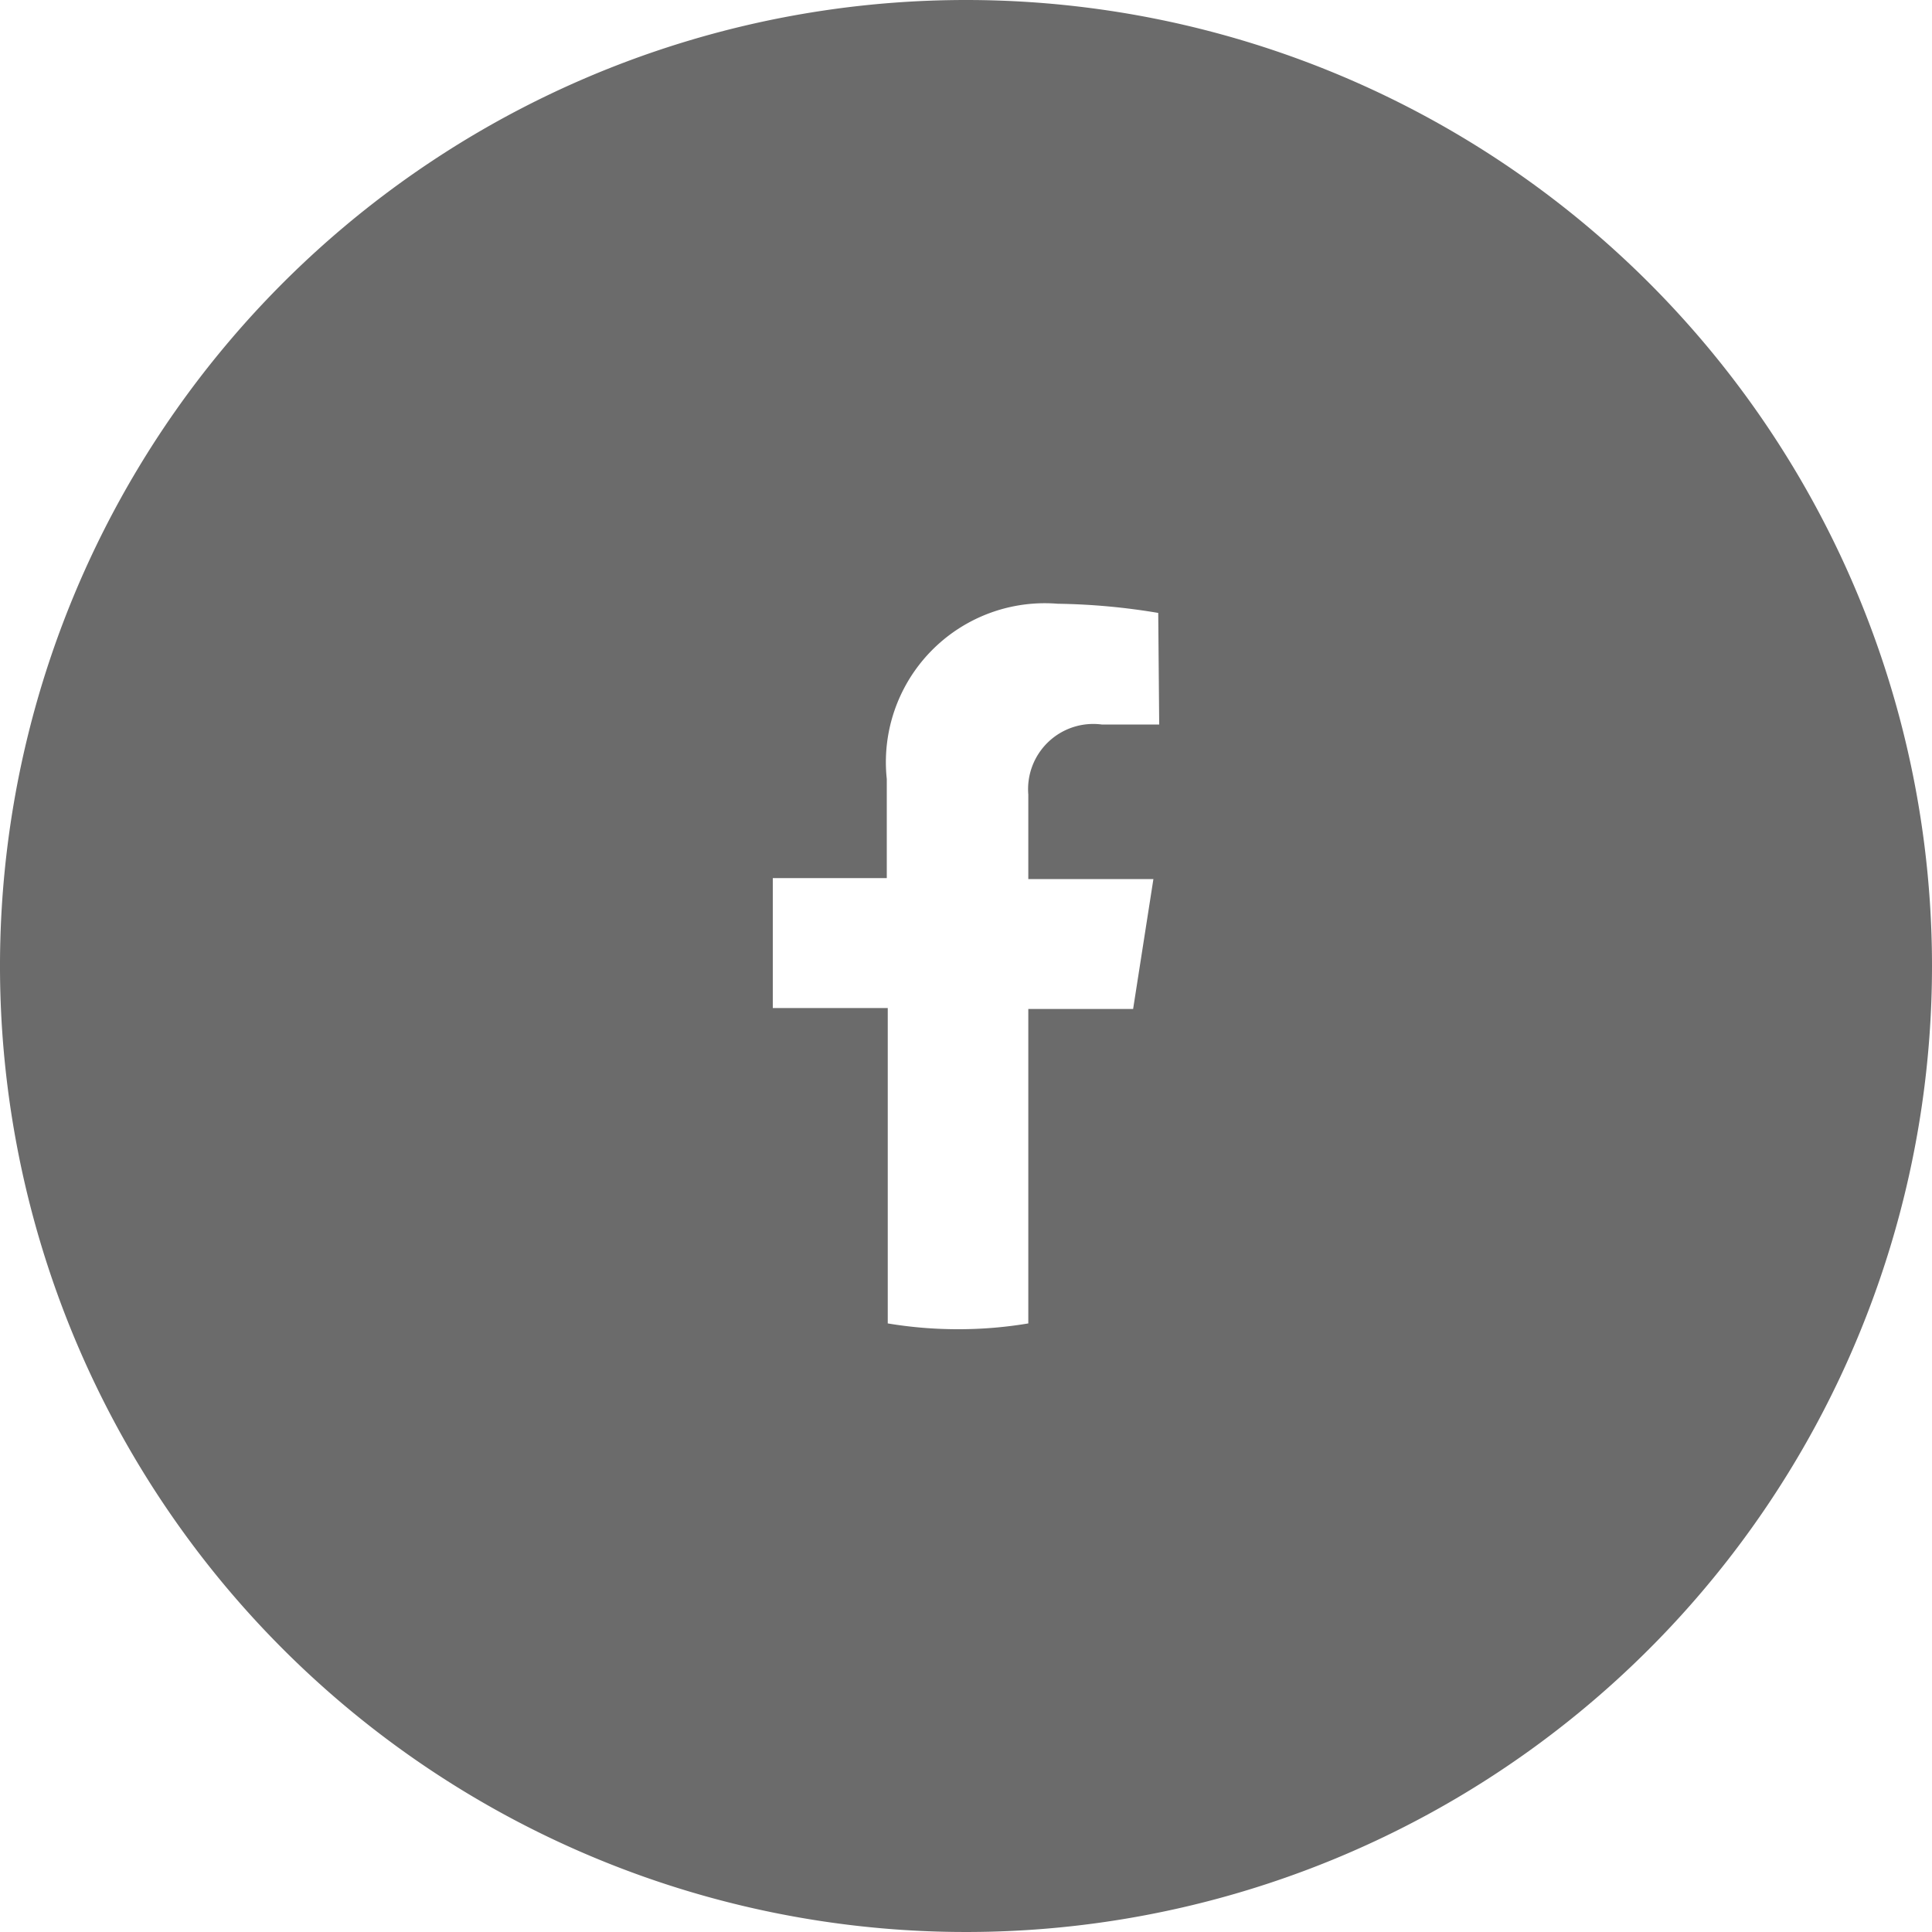 <svg id="facebook" xmlns="http://www.w3.org/2000/svg" viewBox="0 0 40 40"><defs><style>.cls-1{fill:#6b6b6b;fill-rule:evenodd;}</style></defs><path class="cls-1" d="M24,15H22.81a1.35,1.35,0,0,0-1.52,1.45v1.75h2.59l-.42,2.69H21.29v6.51a8.69,8.69,0,0,1-1.45.12,8.81,8.81,0,0,1-1.46-.12V20.87H16V18.18h2.36V16.13A3.29,3.29,0,0,1,21.9,12.5a13.61,13.61,0,0,1,2.08.19ZM20,0A20,20,0,1,0,40,20,20,20,0,0,0,20,0Z"/></svg>